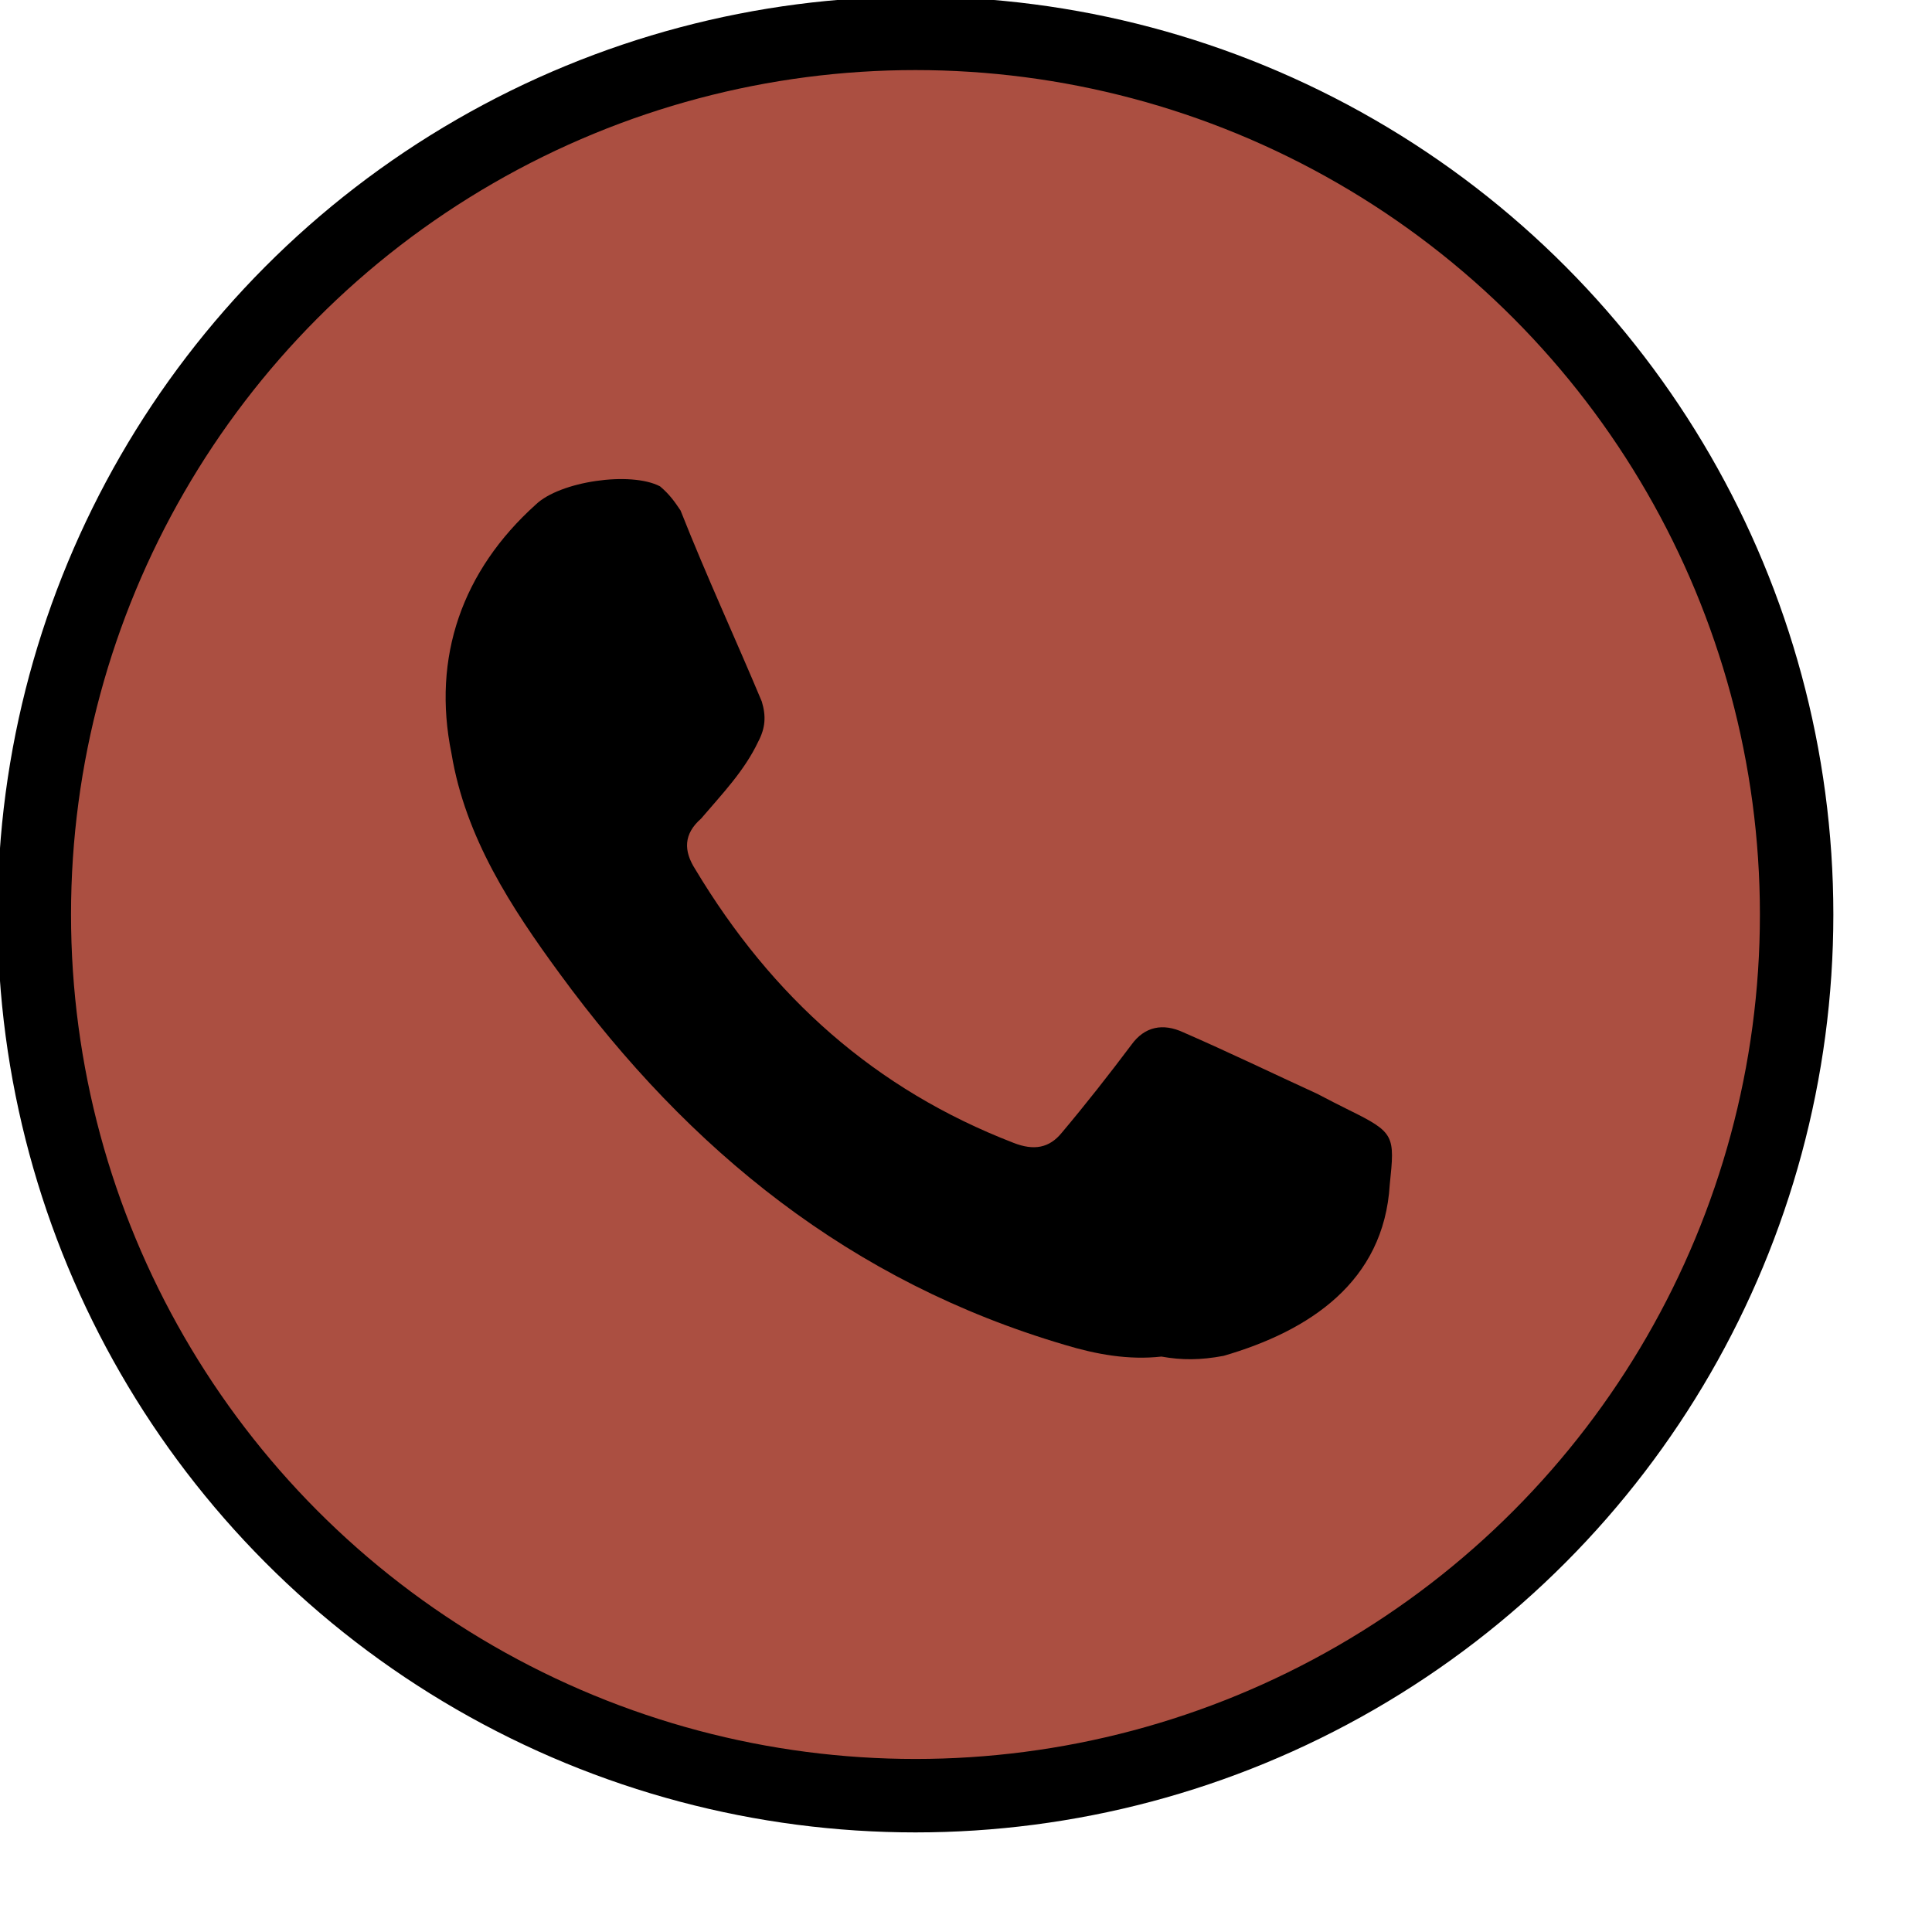 <?xml version="1.0" encoding="UTF-8" standalone="no"?>
<!DOCTYPE svg PUBLIC "-//W3C//DTD SVG 1.1//EN" "http://www.w3.org/Graphics/SVG/1.1/DTD/svg11.dtd">
<svg width="100%" height="100%" viewBox="0 0 11 11" version="1.1" xmlns="http://www.w3.org/2000/svg" xmlns:xlink="http://www.w3.org/1999/xlink" xml:space="preserve" xmlns:serif="http://www.serif.com/" style="fill-rule:evenodd;clip-rule:evenodd;stroke-linecap:round;stroke-linejoin:round;stroke-miterlimit:1.5;">
    <g transform="matrix(1,0,0,1,-36.07,-54.027)">
        <g transform="matrix(4.167,0,0,4.167,0,0)">
            <g transform="matrix(1,0,0,1,0.07,0.194)">
                <g transform="matrix(0.223,0,0,0.223,0.739,0.833)">
                    <circle cx="40.798" cy="59.139" r="5.399" style="fill:rgb(171,79,65);stroke:black;stroke-width:0.45px;"/>
                </g>
                <g transform="matrix(1,0,0,1,-0.144,-0.165)">
                    <path d="M10.317,14.79C10.272,14.795 10.228,14.787 10.185,14.774C9.893,14.688 9.672,14.509 9.495,14.267C9.429,14.177 9.366,14.081 9.347,13.966C9.32,13.834 9.362,13.716 9.462,13.626C9.495,13.594 9.592,13.58 9.632,13.601C9.645,13.612 9.652,13.622 9.66,13.634C9.696,13.725 9.735,13.809 9.771,13.895C9.777,13.915 9.776,13.931 9.766,13.95C9.747,13.99 9.717,14.021 9.688,14.055C9.664,14.076 9.664,14.099 9.68,14.124C9.785,14.299 9.926,14.425 10.115,14.498C10.143,14.509 10.164,14.505 10.181,14.484C10.213,14.446 10.246,14.404 10.276,14.364C10.294,14.339 10.319,14.334 10.347,14.347C10.409,14.374 10.471,14.404 10.53,14.431C10.547,14.44 10.559,14.446 10.573,14.453C10.636,14.484 10.636,14.488 10.629,14.555C10.621,14.688 10.519,14.755 10.402,14.789C10.37,14.795 10.345,14.795 10.317,14.79Z"/>
                </g>
            </g>
        </g>
    </g>
</svg>
